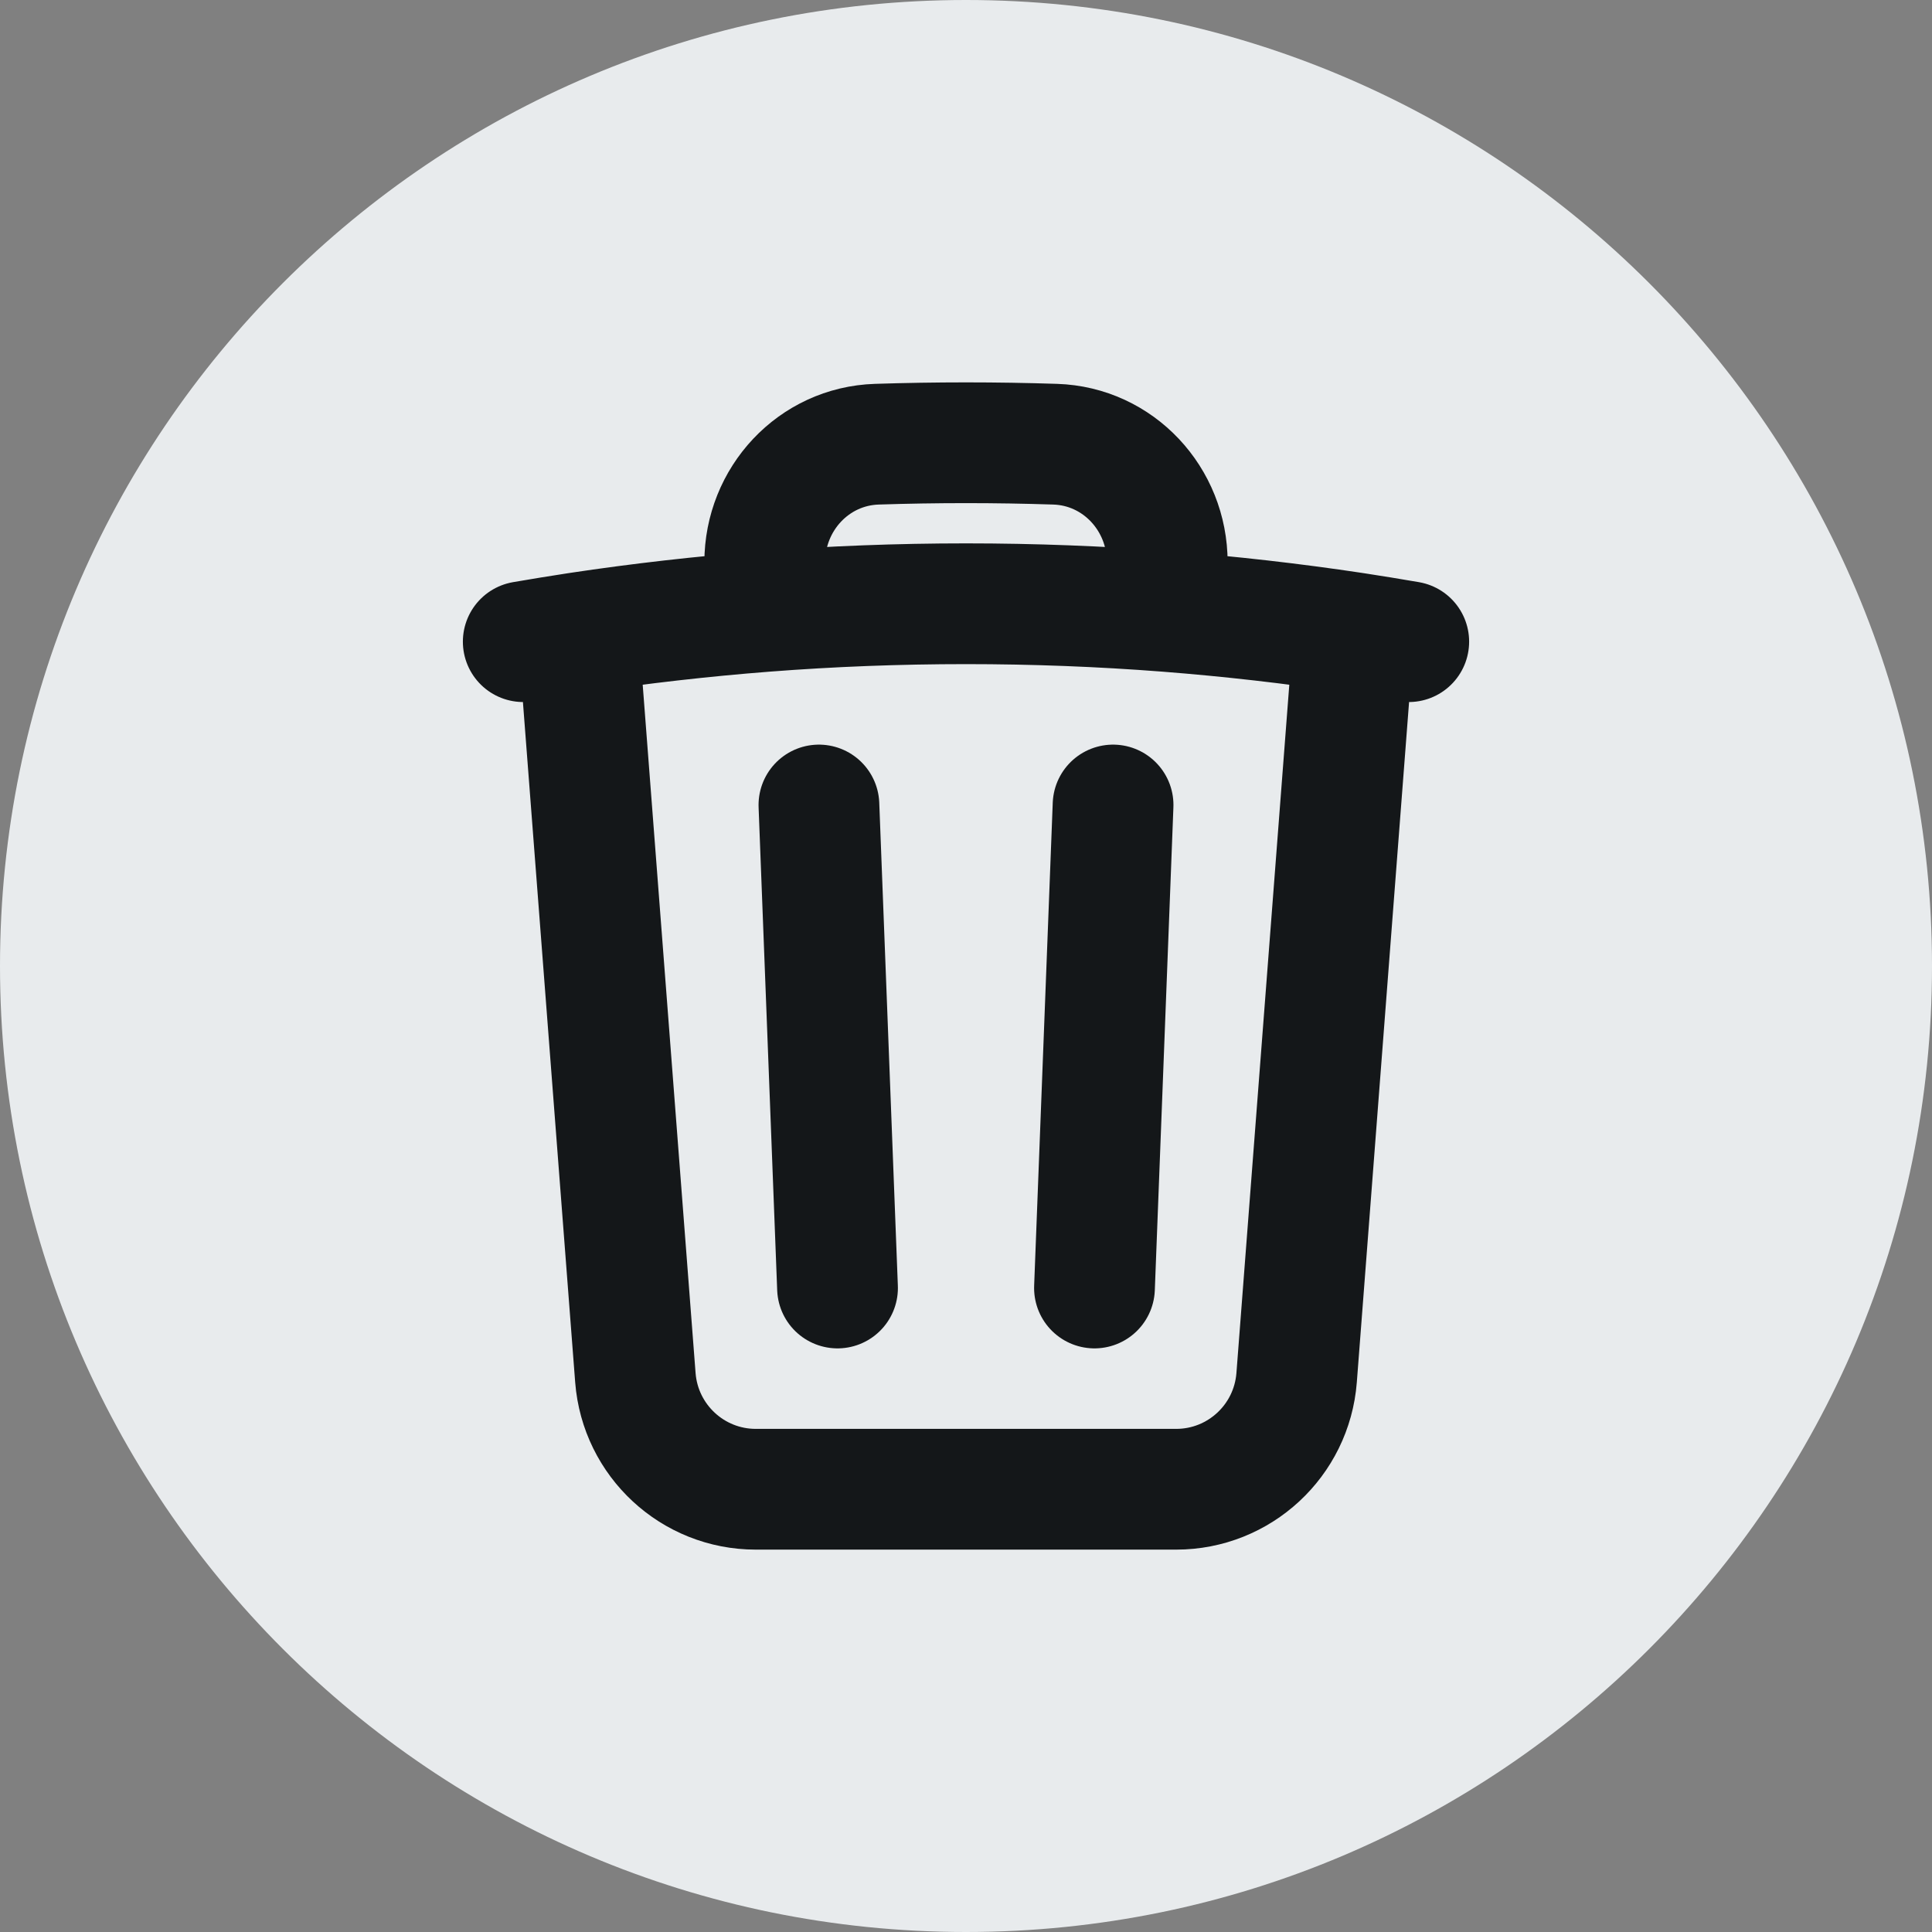 <svg width="24" height="24" viewBox="0 0 24 24" fill="none" xmlns="http://www.w3.org/2000/svg">
<rect x="0" y="0" width="24" height="24" fill="#808080" stroke="none"/>
<path d="M0 12C0 5.373 5.373 0 12 0C18.627 0 24 5.373 24 12C24 18.627 18.627 24 12 24C5.373 24 0 18.627 0 12Z" fill="#E8EBED"/>
<path d="M13.827 10L13.596 16M10.404 16L10.173 10M16.818 7.86C17.046 7.895 17.274 7.932 17.5 7.971M16.818 7.86L16.107 17.115C16.046 17.896 15.395 18.5 14.611 18.5H9.389C8.605 18.5 7.954 17.896 7.893 17.115L7.182 7.86M16.818 7.86C16.054 7.745 15.281 7.657 14.5 7.596M6.5 7.971C6.726 7.932 6.954 7.895 7.182 7.86M7.182 7.86C7.946 7.745 8.719 7.657 9.5 7.596M14.5 7.596V6.985C14.5 6.199 13.893 5.543 13.107 5.518C12.739 5.506 12.37 5.5 12 5.5C11.63 5.5 11.261 5.506 10.893 5.518C10.107 5.543 9.5 6.199 9.5 6.985V7.596M14.5 7.596C13.675 7.532 12.841 7.5 12 7.5C11.159 7.5 10.325 7.532 9.5 7.596" stroke="#141719" stroke-width="1.5" stroke-linecap="round" stroke-linejoin="round"/>
</svg>

